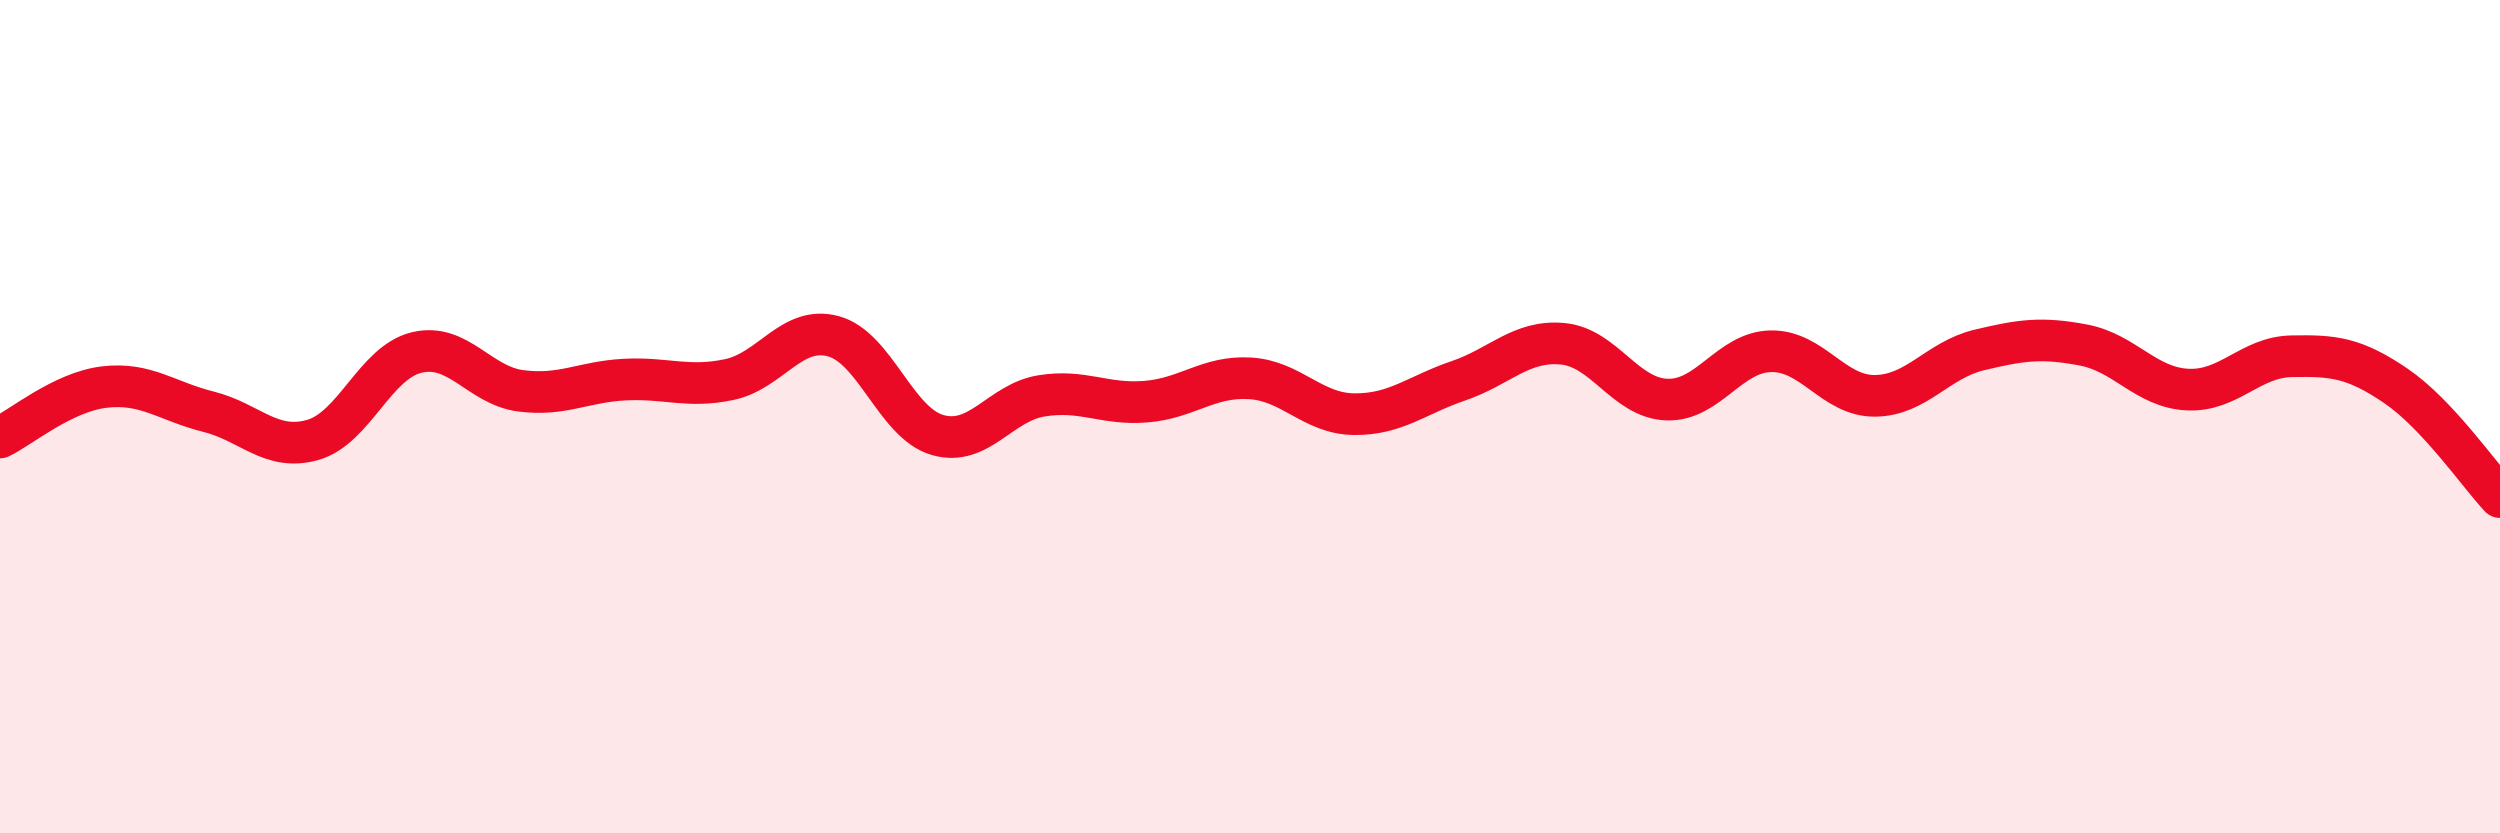 
    <svg width="60" height="20" viewBox="0 0 60 20" xmlns="http://www.w3.org/2000/svg">
      <path
        d="M 0,10.5 C 0.5,10.26 1.5,9.41 2.5,9.29 C 3.5,9.17 4,9.63 5,9.88 C 6,10.13 6.5,10.84 7.5,10.56 C 8.5,10.28 9,8.7 10,8.46 C 11,8.22 11.5,9.25 12.5,9.38 C 13.5,9.51 14,9.16 15,9.11 C 16,9.06 16.5,9.32 17.5,9.11 C 18.5,8.9 19,7.8 20,8.07 C 21,8.34 21.5,10.15 22.5,10.44 C 23.5,10.73 24,9.66 25,9.5 C 26,9.34 26.5,9.72 27.5,9.64 C 28.5,9.56 29,9.02 30,9.08 C 31,9.14 31.5,9.93 32.5,9.94 C 33.5,9.95 34,9.48 35,9.14 C 36,8.8 36.5,8.16 37.5,8.25 C 38.5,8.34 39,9.55 40,9.59 C 41,9.63 41.5,8.45 42.5,8.43 C 43.5,8.41 44,9.51 45,9.5 C 46,9.49 46.5,8.64 47.5,8.4 C 48.5,8.16 49,8.09 50,8.28 C 51,8.47 51.5,9.3 52.5,9.35 C 53.5,9.4 54,8.57 55,8.55 C 56,8.53 56.5,8.58 57.5,9.26 C 58.5,9.94 59.5,11.4 60,11.93L60 20L0 20Z"
        fill="#EB0A25"
        opacity="0.1"
        stroke-linecap="round"
        stroke-linejoin="round"
      />
      <path
        d="M 0,10.5 C 0.5,10.26 1.5,9.41 2.5,9.29 C 3.5,9.17 4,9.63 5,9.88 C 6,10.13 6.5,10.84 7.5,10.56 C 8.5,10.28 9,8.7 10,8.46 C 11,8.22 11.5,9.25 12.5,9.38 C 13.5,9.51 14,9.16 15,9.11 C 16,9.06 16.5,9.32 17.5,9.11 C 18.5,8.9 19,7.8 20,8.07 C 21,8.34 21.5,10.15 22.5,10.44 C 23.5,10.73 24,9.66 25,9.5 C 26,9.34 26.5,9.72 27.5,9.64 C 28.5,9.56 29,9.02 30,9.08 C 31,9.14 31.5,9.93 32.5,9.94 C 33.5,9.95 34,9.48 35,9.14 C 36,8.8 36.5,8.16 37.5,8.25 C 38.5,8.34 39,9.55 40,9.59 C 41,9.63 41.5,8.45 42.5,8.43 C 43.5,8.41 44,9.51 45,9.5 C 46,9.49 46.5,8.64 47.5,8.4 C 48.5,8.16 49,8.09 50,8.28 C 51,8.47 51.5,9.3 52.5,9.35 C 53.5,9.4 54,8.57 55,8.55 C 56,8.53 56.5,8.58 57.5,9.26 C 58.5,9.94 59.5,11.4 60,11.93"
        stroke="#EB0A25"
        stroke-width="1"
        fill="none"
        stroke-linecap="round"
        stroke-linejoin="round"
      />
    </svg>
  